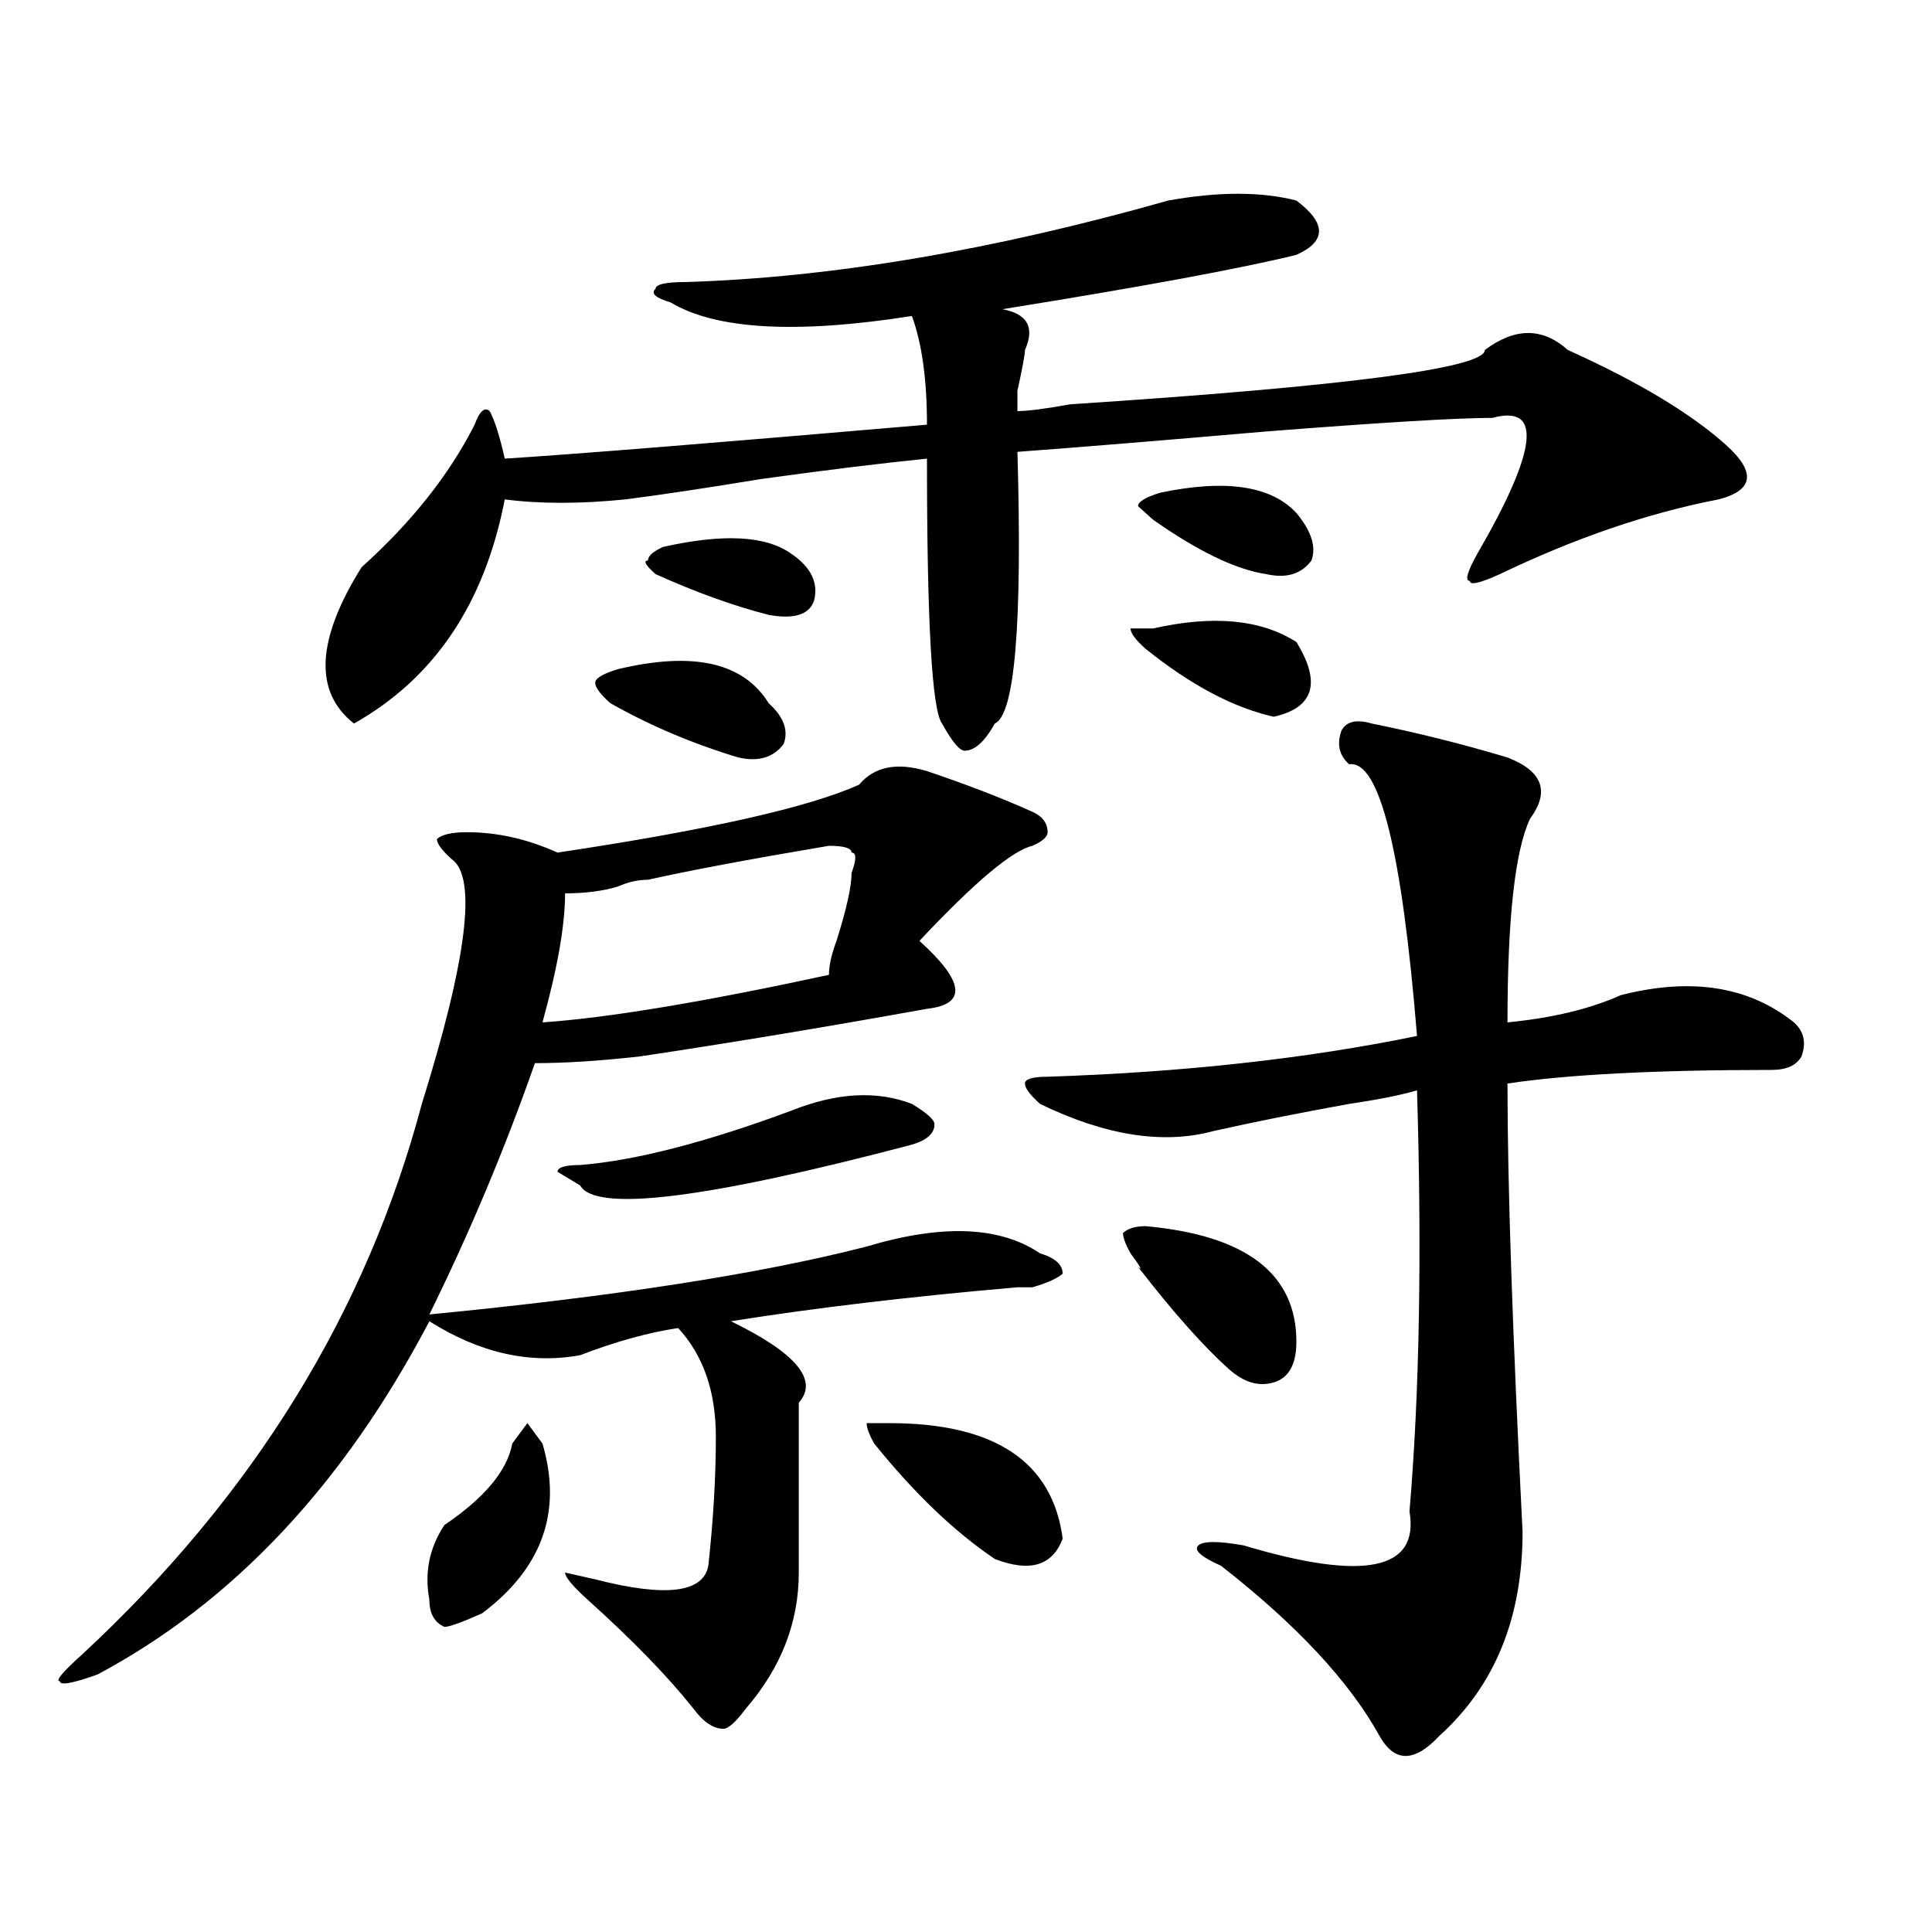 <?xml version="1.0" encoding="utf-8"?>
<!-- Generator: Adobe Illustrator 16.0.0, SVG Export Plug-In . SVG Version: 6.00 Build 0)  -->
<!DOCTYPE svg PUBLIC "-//W3C//DTD SVG 1.1//EN" "http://www.w3.org/Graphics/SVG/1.1/DTD/svg11.dtd">
<svg version="1.1" id="图层_1" xmlns="http://www.w3.org/2000/svg" xmlns:xlink="http://www.w3.org/1999/xlink" x="0px" y="0px"
	 width="1000px" height="1000px" viewBox="0 0 1000 1000" enable-background="new 0 0 1000 1000" xml:space="preserve">
<path d="M479.793,399.109c20.792,7.031,39.023,14.063,54.633,21.094c5.183,2.362,7.805,5.878,7.805,10.547
	c0,2.362-2.622,4.724-7.805,7.031c-10.427,2.362-29.938,18.786-58.535,49.219c23.414,21.094,24.694,32.849,3.902,35.156
	c-52.072,9.394-101.461,17.578-148.289,24.609c-20.854,2.362-39.023,3.516-54.633,3.516c-15.609,44.55-33.841,87.891-54.633,130.078
	c96.217-9.339,171.703-21.094,226.336-35.156c39.023-11.7,68.9-10.547,89.754,3.516c7.805,2.362,11.707,5.878,11.707,10.547
	c-2.622,2.362-7.805,4.724-15.609,7.031c-2.622,0-5.244,0-7.805,0c-54.633,4.724-104.083,10.547-148.289,17.578
	c33.779,16.425,45.486,30.487,35.121,42.188c0,11.755,0,41.034,0,87.891c0,25.763-9.146,49.219-27.316,70.313
	c-5.244,7.031-9.146,10.547-11.707,10.547c-5.244,0-10.427-3.516-15.609-10.547c-13.049-16.425-31.219-35.156-54.633-56.25
	c-7.805-7.031-11.707-11.756-11.707-14.063l15.609,3.516c36.401,9.338,55.913,7.031,58.535-7.031
	c2.561-23.401,3.902-45.703,3.902-66.797c0-23.401-6.524-42.188-19.512-56.25c-15.609,2.362-32.561,7.031-50.73,14.063
	c-26.036,4.724-52.072-1.153-78.047-17.578C177.971,768.25,120.777,829.169,50.535,866.688c-13.049,4.669-19.512,5.822-19.512,3.516
	c-2.622,0,1.28-4.725,11.707-14.063c88.412-82.013,146.947-176.935,175.605-284.766c23.414-74.981,28.597-117.169,15.609-126.563
	c-5.244-4.669-7.805-8.185-7.805-10.547c2.561-2.308,7.805-3.516,15.609-3.516c15.609,0,31.219,3.516,46.828,10.547
	c78.047-11.7,130.058-23.401,156.094-35.156C452.477,396.802,464.184,394.44,479.793,399.109z M604.668,103.797
	c25.975-4.669,48.108-4.669,66.34,0c15.609,11.755,15.609,21.094,0,28.125c-28.658,7.031-79.389,16.425-152.191,28.125
	c12.987,2.362,16.89,9.394,11.707,21.094c0,2.362-1.342,9.394-3.902,21.094v10.547c5.183,0,14.268-1.153,27.316-3.516
	c143.045-9.339,214.629-18.731,214.629-28.125c15.609-11.7,29.877-11.7,42.926,0c36.401,16.425,63.718,32.849,81.949,49.219
	c15.609,14.063,14.268,23.456-3.902,28.125c-36.463,7.031-74.145,19.94-113.168,38.672c-10.427,4.724-15.609,5.878-15.609,3.516
	c-2.622,0-1.342-4.669,3.902-14.063c31.219-53.888,33.779-77.344,7.805-70.313c-18.231,0-57.255,2.362-117.07,7.031
	c-54.633,4.724-97.559,8.239-128.777,10.547c2.561,89.099-1.342,135.956-11.707,140.625c-5.244,9.394-10.427,14.063-15.609,14.063
	c-2.622,0-6.524-4.669-11.707-14.063c-5.244-7.031-7.805-52.734-7.805-137.109c-23.414,2.362-52.072,5.878-85.852,10.547
	c-28.658,4.724-52.072,8.239-70.242,10.547c-23.414,2.362-44.268,2.362-62.438,0c-10.427,53.942-36.463,92.614-78.047,116.016
	c-20.854-16.37-19.512-43.341,3.902-80.859c25.975-23.401,45.486-48.011,58.535-73.828c2.561-7.031,5.183-9.339,7.805-7.031
	c2.561,4.724,5.183,12.909,7.805,24.609c36.401-2.308,109.266-8.185,218.531-17.578c0-23.401-2.622-42.188-7.805-56.25
	c-59.877,9.394-101.461,7.031-124.875-7.031c-7.805-2.308-10.427-4.669-7.805-7.031c0-2.308,5.183-3.516,15.609-3.516
	C430.343,143.677,513.572,129.614,604.668,103.797z M265.164,747.156l7.805-10.547l7.805,10.547
	c10.365,35.156,0,64.435-31.219,87.891c-10.427,4.669-16.951,7.031-19.512,7.031c-5.244-2.362-7.805-7.031-7.805-14.063
	c-2.622-14.063,0-26.917,7.805-38.672C250.835,775.281,262.542,761.219,265.164,747.156z M429.063,437.781
	c-41.646,7.031-72.864,12.909-93.656,17.578c-5.244,0-10.427,1.208-15.609,3.516c-7.805,2.362-16.951,3.516-27.316,3.516
	c0,16.425-3.902,38.672-11.707,66.797c33.779-2.308,83.229-10.547,148.289-24.609c0-4.669,1.28-10.547,3.902-17.578
	c5.183-16.37,7.805-28.125,7.805-35.156c2.561-7.031,2.561-10.547,0-10.547C440.77,438.989,436.867,437.781,429.063,437.781z
	 M409.551,574.891c23.414-9.339,44.206-10.547,62.438-3.516c7.805,4.724,11.707,8.239,11.707,10.547
	c0,4.724-3.902,8.239-11.707,10.547c-106.705,28.125-163.898,35.156-171.703,21.094l-11.707-7.031c0-2.308,3.902-3.516,11.707-3.516
	C328.882,600.708,365.283,591.315,409.551,574.891z M319.797,346.375c39.023-9.339,64.998-3.516,78.047,17.578
	c7.805,7.031,10.365,14.063,7.805,21.094c-5.244,7.031-13.049,9.394-23.414,7.031c-23.414-7.031-45.548-16.37-66.34-28.125
	c-5.244-4.669-7.805-8.185-7.805-10.547C308.09,351.099,311.992,348.737,319.797,346.375z M343.211,283.094
	c31.219-7.031,53.291-5.823,66.34,3.516c10.365,7.031,14.268,15.271,11.707,24.609c-2.622,7.031-10.427,9.394-23.414,7.031
	c-18.231-4.669-37.743-11.7-58.535-21.094c-5.244-4.669-6.524-7.031-3.902-7.031C335.406,287.817,337.967,285.456,343.211,283.094z
	 M452.477,747.156c-2.622-4.669-3.902-8.185-3.902-10.547h11.707c54.633,0,84.51,19.94,89.754,59.766
	c-5.244,14.063-16.951,17.578-35.121,10.547C494.061,792.859,473.269,772.974,452.477,747.156z M710.031,374.5
	c23.414,4.724,46.828,10.547,70.242,17.578c18.17,7.031,22.072,17.578,11.707,31.641c-7.805,16.425-11.707,51.581-11.707,105.469
	c23.414-2.308,42.926-7.031,58.535-14.063c36.401-9.339,66.34-4.669,89.754,14.063c5.183,4.724,6.463,10.547,3.902,17.578
	c-2.622,4.724-7.805,7.031-15.609,7.031c-59.877,0-105.363,2.362-136.582,7.031c0,51.581,2.561,128.925,7.805,232.031
	c0,44.494-14.329,79.65-42.926,105.469c-13.049,14.063-23.414,14.063-31.219,0c-15.609-28.125-42.926-57.459-81.949-87.891
	c-10.427-4.669-14.329-8.185-11.707-10.547c2.561-2.308,10.365-2.308,23.414,0c62.438,18.731,91.034,12.854,85.852-17.578
	c5.183-60.919,6.463-133.594,3.902-217.969c-7.805,2.362-19.512,4.724-35.121,7.031c-26.036,4.724-49.45,9.394-70.242,14.063
	c-26.036,7.031-55.975,2.362-89.754-14.063c-5.244-4.669-7.805-8.185-7.805-10.547c0-2.308,3.902-3.516,11.707-3.516
	c70.242-2.308,133.96-9.339,191.215-21.094c-7.805-96.075-19.512-142.933-35.121-140.625c-5.244-4.669-6.524-10.547-3.902-17.578
	C696.982,373.347,702.227,372.192,710.031,374.5z M592.961,634.656c52.011,4.724,78.047,24.609,78.047,59.766
	c0,11.755-3.902,18.786-11.707,21.094c-7.805,2.362-15.609,0-23.414-7.031c-13.049-11.7-28.658-29.278-46.828-52.734
	c2.561,2.362,1.28,0-3.902-7.031c-2.622-4.669-3.902-8.185-3.902-10.547C583.814,635.864,587.717,634.656,592.961,634.656z
	 M596.863,325.281c31.219-7.031,55.913-4.669,74.145,7.031c12.987,21.094,9.085,34.003-11.707,38.672
	c-20.854-4.669-42.926-16.37-66.34-35.156c-5.244-4.669-7.805-8.185-7.805-10.547H596.863z M600.766,254.969
	c33.779-7.031,57.193-3.516,70.242,10.547c7.805,9.394,10.365,17.578,7.805,24.609c-5.244,7.031-13.049,9.394-23.414,7.031
	c-15.609-2.308-35.121-11.7-58.535-28.125L589.059,262C589.059,259.692,592.961,257.331,600.766,254.969z"/>
</svg>
